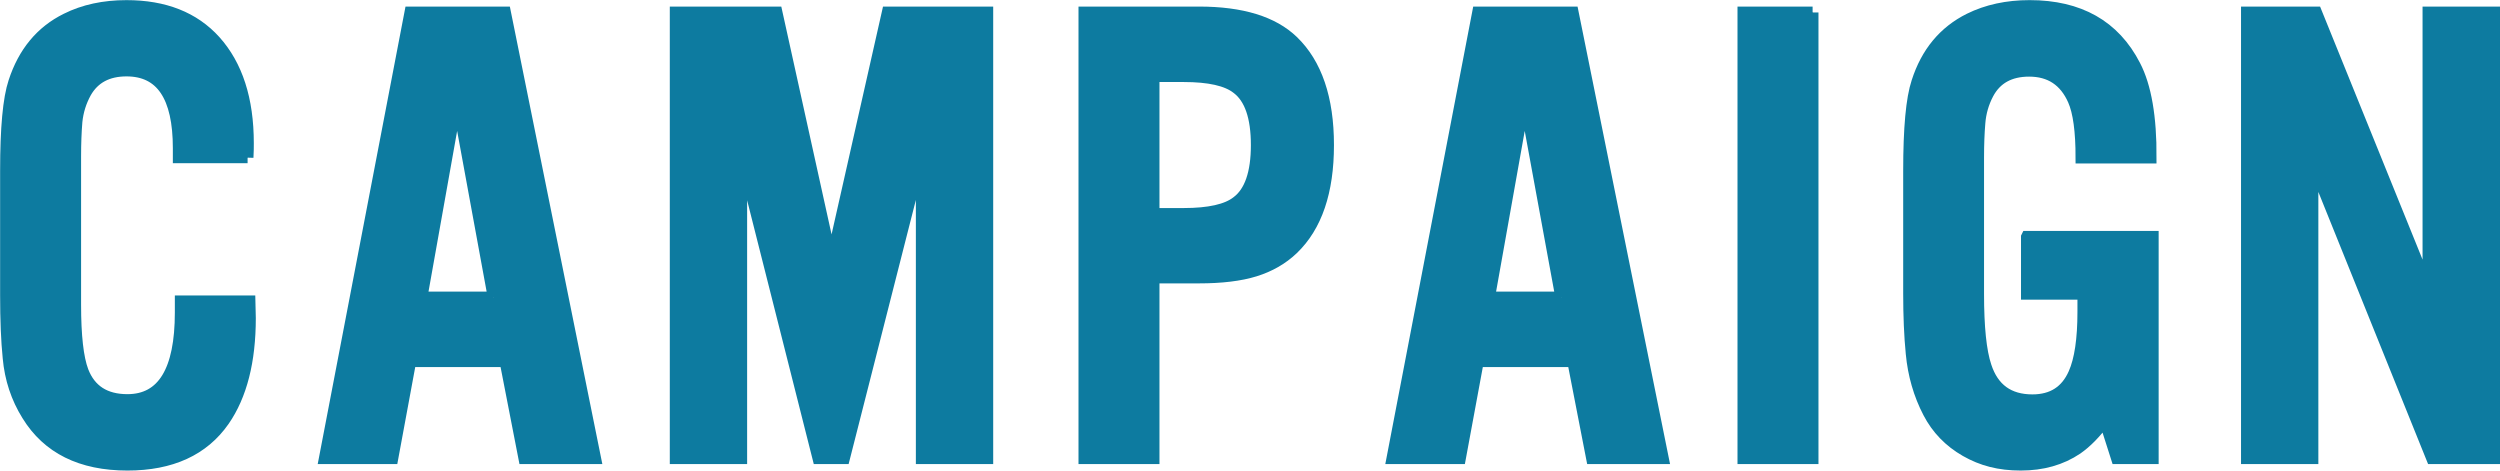 <?xml version="1.0" encoding="UTF-8"?>
<svg id="_レイヤー_2" data-name="レイヤー 2" xmlns="http://www.w3.org/2000/svg" viewBox="0 0 213.05 40.1">
  <defs>
    <style>
      .cls-1 {
        fill: #0d7ba0;
        stroke: #0d7ba0;
        stroke-miterlimit: 10;
      }
    </style>
  </defs>
  <g id="_レイアウト" data-name="レイアウト">
    <g>
      <path class="cls-1" d="m21.1,13.41h-5.87v-.78c0-4.42-1.48-6.62-4.45-6.62-1.61,0-2.77.62-3.48,1.86-.43.78-.69,1.61-.78,2.5-.07.85-.11,1.84-.11,2.95v12.64c0,2.65.21,4.55.64,5.68.63,1.63,1.9,2.45,3.81,2.45,3.02,0,4.54-2.49,4.54-7.46v-.95h5.87c.02.65.03,1.12.03,1.42,0,3.67-.74,6.59-2.23,8.74-1.74,2.5-4.48,3.76-8.21,3.76-3.95,0-6.79-1.41-8.52-4.23-.91-1.46-1.45-3.09-1.61-4.87-.15-1.48-.22-3.27-.22-5.34v-10.6c0-3.64.23-6.16.7-7.57.82-2.52,2.3-4.31,4.45-5.37,1.48-.74,3.19-1.11,5.12-1.11,3.23,0,5.74.99,7.54,2.98,1.87,2.08,2.81,4.98,2.81,8.71,0,.3,0,.71-.03,1.22Z"/>
      <path class="cls-1" d="m43.07,30.78h-8.1l-1.53,8.27h-5.76L34.97,1.06h8.07l7.68,37.99h-6.04l-1.61-8.27Zm-1-5.43l-3.12-17-3.03,17h6.15Z"/>
      <path class="cls-1" d="m69.74,39.05l-6.57-26v26h-5.59V1.06h8.6l4.68,21.21,4.79-21.21h8.49v37.99h-5.59V13.05l-6.62,26h-2.17Z"/>
      <path class="cls-1" d="m98.31,23.66v15.39h-5.9V1.06h9.77c3.64,0,6.3.82,7.99,2.45,2,1.93,3.01,4.88,3.01,8.85s-1,6.92-3.01,8.85c-.89.85-1.97,1.47-3.23,1.86-1.26.39-2.85.58-4.76.58h-3.87Zm0-5.43h2.56c2.17,0,3.69-.34,4.56-1.03,1.11-.83,1.67-2.45,1.67-4.84s-.56-4.01-1.67-4.84c-.87-.69-2.39-1.03-4.56-1.03h-2.56v11.75Z"/>
      <path class="cls-1" d="m134.05,30.78h-8.1l-1.53,8.27h-5.76L125.96,1.06h8.07l7.68,37.99h-6.04l-1.61-8.27Zm-1-5.43l-3.12-17-3.03,17h6.15Z"/>
      <path class="cls-1" d="m154.47,1.06v37.99h-5.9V1.06h5.9Z"/>
      <path class="cls-1" d="m172.74,20.18h10.72v18.87h-3.06l-1.03-3.23c-.8,1.08-1.59,1.88-2.37,2.42-1.35.91-2.95,1.36-4.79,1.36s-3.31-.39-4.69-1.18c-1.38-.79-2.44-1.88-3.16-3.27-.8-1.54-1.28-3.21-1.45-5.01-.15-1.52-.22-3.23-.22-5.12v-10.46c0-3.64.23-6.16.7-7.57.8-2.5,2.28-4.29,4.45-5.37,1.5-.74,3.21-1.11,5.12-1.11,4.23,0,7.22,1.69,8.96,5.07.93,1.78,1.38,4.4,1.36,7.85h-5.9c0-2.25-.22-3.88-.67-4.9-.74-1.67-2-2.5-3.79-2.5-1.65,0-2.82.65-3.51,1.95-.41.78-.65,1.61-.72,2.5-.07.83-.11,1.82-.11,2.95v11.61c0,2.84.21,4.9.64,6.18.63,1.93,1.96,2.89,3.98,2.89,1.71,0,2.89-.76,3.56-2.28.52-1.17.78-2.92.78-5.26v-1.53h-4.81v-4.84Z"/>
      <path class="cls-1" d="m212.55,1.06v37.99h-5.29l-10.19-25.27v25.27h-5.59V1.06h5.9l9.57,23.63V1.06h5.59Z"/>
    </g>
  </g>
</svg>